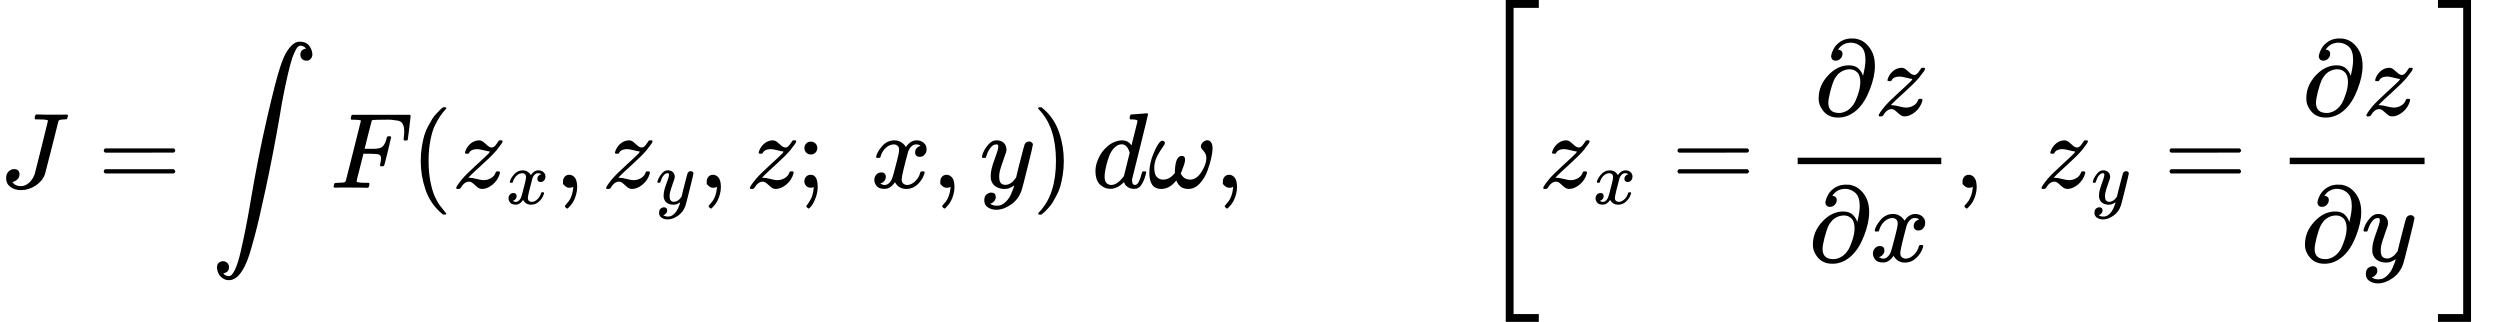 <svg version="1.1" style="vertical-align: -2.827ex;" xmlns="http://www.w3.org/2000/svg" width="23293.2px" height="2999px"   viewBox="0 -1749.5 23293.2 2999" xmlns:xlink="http://www.w3.org/1999/xlink"><defs><path id="MJX-38-TEX-I-1D43D" d="M447 625Q447 637 354 637H329Q323 642 323 645T325 664Q329 677 335 683H352Q393 681 498 681Q541 681 568 681T605 682T619 682Q633 682 633 672Q633 670 630 658Q626 642 623 640T604 637Q552 637 545 623Q541 610 483 376Q420 128 419 127Q397 64 333 21T195 -22Q137 -22 97 8T57 88Q57 130 80 152T132 174Q177 174 182 130Q182 98 164 80T123 56Q115 54 115 53T122 44Q148 15 197 15Q235 15 271 47T324 130Q328 142 387 380T447 625Z"></path><path id="MJX-38-TEX-N-3D" d="M56 347Q56 360 70 367H707Q722 359 722 347Q722 336 708 328L390 327H72Q56 332 56 347ZM56 153Q56 168 72 173H708Q722 163 722 153Q722 140 707 133H70Q56 140 56 153Z"></path><path id="MJX-38-TEX-LO-222B" d="M114 -798Q132 -824 165 -824H167Q195 -824 223 -764T275 -600T320 -391T362 -164Q365 -143 367 -133Q439 292 523 655T645 1127Q651 1145 655 1157T672 1201T699 1257T733 1306T777 1346T828 1360Q884 1360 912 1325T944 1245Q944 1220 932 1205T909 1186T887 1183Q866 1183 849 1198T832 1239Q832 1287 885 1296L882 1300Q879 1303 874 1307T866 1313Q851 1323 833 1323Q819 1323 807 1311T775 1255T736 1139T689 936T633 628Q574 293 510 -5T410 -437T355 -629Q278 -862 165 -862Q125 -862 92 -831T55 -746Q55 -711 74 -698T112 -685Q133 -685 150 -700T167 -741Q167 -789 114 -798Z"></path><path id="MJX-38-TEX-I-1D439" d="M48 1Q31 1 31 11Q31 13 34 25Q38 41 42 43T65 46Q92 46 125 49Q139 52 144 61Q146 66 215 342T285 622Q285 629 281 629Q273 632 228 634H197Q191 640 191 642T193 659Q197 676 203 680H742Q749 676 749 669Q749 664 736 557T722 447Q720 440 702 440H690Q683 445 683 453Q683 454 686 477T689 530Q689 560 682 579T663 610T626 626T575 633T503 634H480Q398 633 393 631Q388 629 386 623Q385 622 352 492L320 363H375Q378 363 398 363T426 364T448 367T472 374T489 386Q502 398 511 419T524 457T529 475Q532 480 548 480H560Q567 475 567 470Q567 467 536 339T502 207Q500 200 482 200H470Q463 206 463 212Q463 215 468 234T473 274Q473 303 453 310T364 317H309L277 190Q245 66 245 60Q245 46 334 46H359Q365 40 365 39T363 19Q359 6 353 0H336Q295 2 185 2Q120 2 86 2T48 1Z"></path><path id="MJX-38-TEX-N-28" d="M94 250Q94 319 104 381T127 488T164 576T202 643T244 695T277 729T302 750H315H319Q333 750 333 741Q333 738 316 720T275 667T226 581T184 443T167 250T184 58T225 -81T274 -167T316 -220T333 -241Q333 -250 318 -250H315H302L274 -226Q180 -141 137 -14T94 250Z"></path><path id="MJX-38-TEX-I-1D467" d="M347 338Q337 338 294 349T231 360Q211 360 197 356T174 346T162 335T155 324L153 320Q150 317 138 317Q117 317 117 325Q117 330 120 339Q133 378 163 406T229 440Q241 442 246 442Q271 442 291 425T329 392T367 375Q389 375 411 408T434 441Q435 442 449 442H462Q468 436 468 434Q468 430 463 420T449 399T432 377T418 358L411 349Q368 298 275 214T160 106L148 94L163 93Q185 93 227 82T290 71Q328 71 360 90T402 140Q406 149 409 151T424 153Q443 153 443 143Q443 138 442 134Q425 72 376 31T278 -11Q252 -11 232 6T193 40T155 57Q111 57 76 -3Q70 -11 59 -11H54H41Q35 -5 35 -2Q35 13 93 84Q132 129 225 214T340 322Q352 338 347 338Z"></path><path id="MJX-38-TEX-I-1D465" d="M52 289Q59 331 106 386T222 442Q257 442 286 424T329 379Q371 442 430 442Q467 442 494 420T522 361Q522 332 508 314T481 292T458 288Q439 288 427 299T415 328Q415 374 465 391Q454 404 425 404Q412 404 406 402Q368 386 350 336Q290 115 290 78Q290 50 306 38T341 26Q378 26 414 59T463 140Q466 150 469 151T485 153H489Q504 153 504 145Q504 144 502 134Q486 77 440 33T333 -11Q263 -11 227 52Q186 -10 133 -10H127Q78 -10 57 16T35 71Q35 103 54 123T99 143Q142 143 142 101Q142 81 130 66T107 46T94 41L91 40Q91 39 97 36T113 29T132 26Q168 26 194 71Q203 87 217 139T245 247T261 313Q266 340 266 352Q266 380 251 392T217 404Q177 404 142 372T93 290Q91 281 88 280T72 278H58Q52 284 52 289Z"></path><path id="MJX-38-TEX-N-2C" d="M78 35T78 60T94 103T137 121Q165 121 187 96T210 8Q210 -27 201 -60T180 -117T154 -158T130 -185T117 -194Q113 -194 104 -185T95 -172Q95 -168 106 -156T131 -126T157 -76T173 -3V9L172 8Q170 7 167 6T161 3T152 1T140 0Q113 0 96 17Z"></path><path id="MJX-38-TEX-I-1D466" d="M21 287Q21 301 36 335T84 406T158 442Q199 442 224 419T250 355Q248 336 247 334Q247 331 231 288T198 191T182 105Q182 62 196 45T238 27Q261 27 281 38T312 61T339 94Q339 95 344 114T358 173T377 247Q415 397 419 404Q432 431 462 431Q475 431 483 424T494 412T496 403Q496 390 447 193T391 -23Q363 -106 294 -155T156 -205Q111 -205 77 -183T43 -117Q43 -95 50 -80T69 -58T89 -48T106 -45Q150 -45 150 -87Q150 -107 138 -122T115 -142T102 -147L99 -148Q101 -153 118 -160T152 -167H160Q177 -167 186 -165Q219 -156 247 -127T290 -65T313 -9T321 21L315 17Q309 13 296 6T270 -6Q250 -11 231 -11Q185 -11 150 11T104 82Q103 89 103 113Q103 170 138 262T173 379Q173 380 173 381Q173 390 173 393T169 400T158 404H154Q131 404 112 385T82 344T65 302T57 280Q55 278 41 278H27Q21 284 21 287Z"></path><path id="MJX-38-TEX-N-3B" d="M78 370Q78 394 95 412T138 430Q162 430 180 414T199 371Q199 346 182 328T139 310T96 327T78 370ZM78 60Q78 85 94 103T137 121Q202 121 202 8Q202 -44 183 -94T144 -169T118 -194Q115 -194 106 -186T95 -174Q94 -171 107 -155T137 -107T160 -38Q161 -32 162 -22T165 -4T165 4Q165 5 161 4T142 0Q110 0 94 18T78 60Z"></path><path id="MJX-38-TEX-N-A0" d=""></path><path id="MJX-38-TEX-N-29" d="M60 749L64 750Q69 750 74 750H86L114 726Q208 641 251 514T294 250Q294 182 284 119T261 12T224 -76T186 -143T145 -194T113 -227T90 -246Q87 -249 86 -250H74Q66 -250 63 -250T58 -247T55 -238Q56 -237 66 -225Q221 -64 221 250T66 725Q56 737 55 738Q55 746 60 749Z"></path><path id="MJX-38-TEX-I-1D451" d="M366 683Q367 683 438 688T511 694Q523 694 523 686Q523 679 450 384T375 83T374 68Q374 26 402 26Q411 27 422 35Q443 55 463 131Q469 151 473 152Q475 153 483 153H487H491Q506 153 506 145Q506 140 503 129Q490 79 473 48T445 8T417 -8Q409 -10 393 -10Q359 -10 336 5T306 36L300 51Q299 52 296 50Q294 48 292 46Q233 -10 172 -10Q117 -10 75 30T33 157Q33 205 53 255T101 341Q148 398 195 420T280 442Q336 442 364 400Q369 394 369 396Q370 400 396 505T424 616Q424 629 417 632T378 637H357Q351 643 351 645T353 664Q358 683 366 683ZM352 326Q329 405 277 405Q242 405 210 374T160 293Q131 214 119 129Q119 126 119 118T118 106Q118 61 136 44T179 26Q233 26 290 98L298 109L352 326Z"></path><path id="MJX-38-TEX-I-1D714" d="M495 384Q495 406 514 424T555 443Q574 443 589 425T604 364Q604 334 592 278T555 155T483 38T377 -11Q297 -11 267 66Q266 68 260 61Q201 -11 125 -11Q15 -11 15 139Q15 230 56 325T123 434Q135 441 147 436Q160 429 160 418Q160 406 140 379T94 306T62 208Q61 202 61 187Q61 124 85 100T143 76Q201 76 245 129L253 137V156Q258 297 317 297Q348 297 348 261Q348 243 338 213T318 158L308 135Q309 133 310 129T318 115T334 97T358 83T393 76Q456 76 501 148T546 274Q546 305 533 325T508 357T495 384Z"></path><path id="MJX-38-TEX-S4-5B" d="M269 -1249V1750H577V1677H342V-1176H577V-1249H269Z"></path><path id="MJX-38-TEX-I-1D715" d="M202 508Q179 508 169 520T158 547Q158 557 164 577T185 624T230 675T301 710L333 715H345Q378 715 384 714Q447 703 489 661T549 568T566 457Q566 362 519 240T402 53Q321 -22 223 -22Q123 -22 73 56Q42 102 42 148V159Q42 276 129 370T322 465Q383 465 414 434T455 367L458 378Q478 461 478 515Q478 603 437 639T344 676Q266 676 223 612Q264 606 264 572Q264 547 246 528T202 508ZM430 306Q430 372 401 400T333 428Q270 428 222 382Q197 354 183 323T150 221Q132 149 132 116Q132 21 232 21Q244 21 250 22Q327 35 374 112Q389 137 409 196T430 306Z"></path><path id="MJX-38-TEX-S4-5D" d="M5 1677V1750H313V-1249H5V-1176H240V1677H5Z"></path></defs><g stroke="currentColor" fill="currentColor" stroke-width="0" transform="scale(1,-1)"><g ><g ><use  xlink:href="#MJX-38-TEX-I-1D43D"></use></g><g  transform="translate(910.8,0)"><use  xlink:href="#MJX-38-TEX-N-3D"></use></g><g  transform="translate(1966.6,0) translate(0 1)"><use  xlink:href="#MJX-38-TEX-LO-222B"></use></g><g  transform="translate(3077.2,0)"><use  xlink:href="#MJX-38-TEX-I-1D439"></use></g><g  transform="translate(3826.2,0)"><use  xlink:href="#MJX-38-TEX-N-28"></use></g><g  transform="translate(4215.2,0)"><g ><use  xlink:href="#MJX-38-TEX-I-1D467"></use></g><g  transform="translate(498,-150) scale(0.707)" ><g ><use  xlink:href="#MJX-38-TEX-I-1D465"></use></g></g></g><g  transform="translate(5167.7,0)"><use  xlink:href="#MJX-38-TEX-N-2C"></use></g><g  transform="translate(5612.4,0)"><g ><use  xlink:href="#MJX-38-TEX-I-1D467"></use></g><g  transform="translate(498,-150) scale(0.707)" ><g ><use  xlink:href="#MJX-38-TEX-I-1D466"></use></g></g></g><g  transform="translate(6506.8,0)"><use  xlink:href="#MJX-38-TEX-N-2C"></use></g><g  transform="translate(6951.5,0)"><use  xlink:href="#MJX-38-TEX-I-1D467"></use></g><g  transform="translate(7416.5,0)"><use  xlink:href="#MJX-38-TEX-N-3B"></use></g><g  transform="translate(7861.2,0)"><use  xlink:href="#MJX-38-TEX-N-A0"></use></g><g  transform="translate(8111.2,0)"><use  xlink:href="#MJX-38-TEX-I-1D465"></use></g><g  transform="translate(8683.2,0)"><use  xlink:href="#MJX-38-TEX-N-2C"></use></g><g  transform="translate(9127.8,0)"><use  xlink:href="#MJX-38-TEX-I-1D466"></use></g><g  transform="translate(9617.8,0)"><use  xlink:href="#MJX-38-TEX-N-29"></use></g><g  transform="translate(10006.8,0)"><g ></g></g><g  transform="translate(10173.8,0)"><use  xlink:href="#MJX-38-TEX-I-1D451"></use></g><g  transform="translate(10693.8,0)"><use  xlink:href="#MJX-38-TEX-I-1D714"></use></g><g  transform="translate(11315.8,0)"><use  xlink:href="#MJX-38-TEX-N-2C"></use></g><g  transform="translate(11593.8,0)"><g ></g></g><g   transform="translate(13760.5,0)"><g  ><g  transform="translate(0 -0.5)"><use  xlink:href="#MJX-38-TEX-S4-5B"></use></g></g></g><g  transform="translate(14343.5,0)"><g ><use  xlink:href="#MJX-38-TEX-I-1D467"></use></g><g  transform="translate(498,-150) scale(0.707)" ><g ><use  xlink:href="#MJX-38-TEX-I-1D465"></use></g></g></g><g  transform="translate(15573.7,0)"><use  xlink:href="#MJX-38-TEX-N-3D"></use></g><g   transform="translate(16629.5,0)"><g ><g  transform="translate(273.5,676)"><g ><use  xlink:href="#MJX-38-TEX-I-1D715"></use></g><g  transform="translate(566,0)"><use  xlink:href="#MJX-38-TEX-I-1D467"></use></g></g><g  transform="translate(220,-686)"><g ><use  xlink:href="#MJX-38-TEX-I-1D715"></use></g><g  transform="translate(566,0)"><use  xlink:href="#MJX-38-TEX-I-1D465"></use></g></g><rect width="1338" height="60" x="120" y="220"></rect></g></g><g  transform="translate(18207.5,0)"><use  xlink:href="#MJX-38-TEX-N-2C"></use></g><g  transform="translate(18485.5,0)"><g ></g></g><g  transform="translate(18652.5,0)"><g ></g></g><g  transform="translate(18986.2,0)"><g ><use  xlink:href="#MJX-38-TEX-I-1D467"></use></g><g  transform="translate(498,-150) scale(0.707)" ><g ><use  xlink:href="#MJX-38-TEX-I-1D466"></use></g></g></g><g  transform="translate(20158.5,0)"><use  xlink:href="#MJX-38-TEX-N-3D"></use></g><g   transform="translate(21214.2,0)"><g ><g  transform="translate(232.5,676)"><g ><use  xlink:href="#MJX-38-TEX-I-1D715"></use></g><g  transform="translate(566,0)"><use  xlink:href="#MJX-38-TEX-I-1D467"></use></g></g><g  transform="translate(220,-686)"><g ><use  xlink:href="#MJX-38-TEX-I-1D715"></use></g><g  transform="translate(566,0)"><use  xlink:href="#MJX-38-TEX-I-1D466"></use></g></g><rect width="1256" height="60" x="120" y="220"></rect></g></g><g   transform="translate(22710.2,0)"><g  ><g  transform="translate(0 -0.5)"><use  xlink:href="#MJX-38-TEX-S4-5D"></use></g></g></g></g></g></svg>